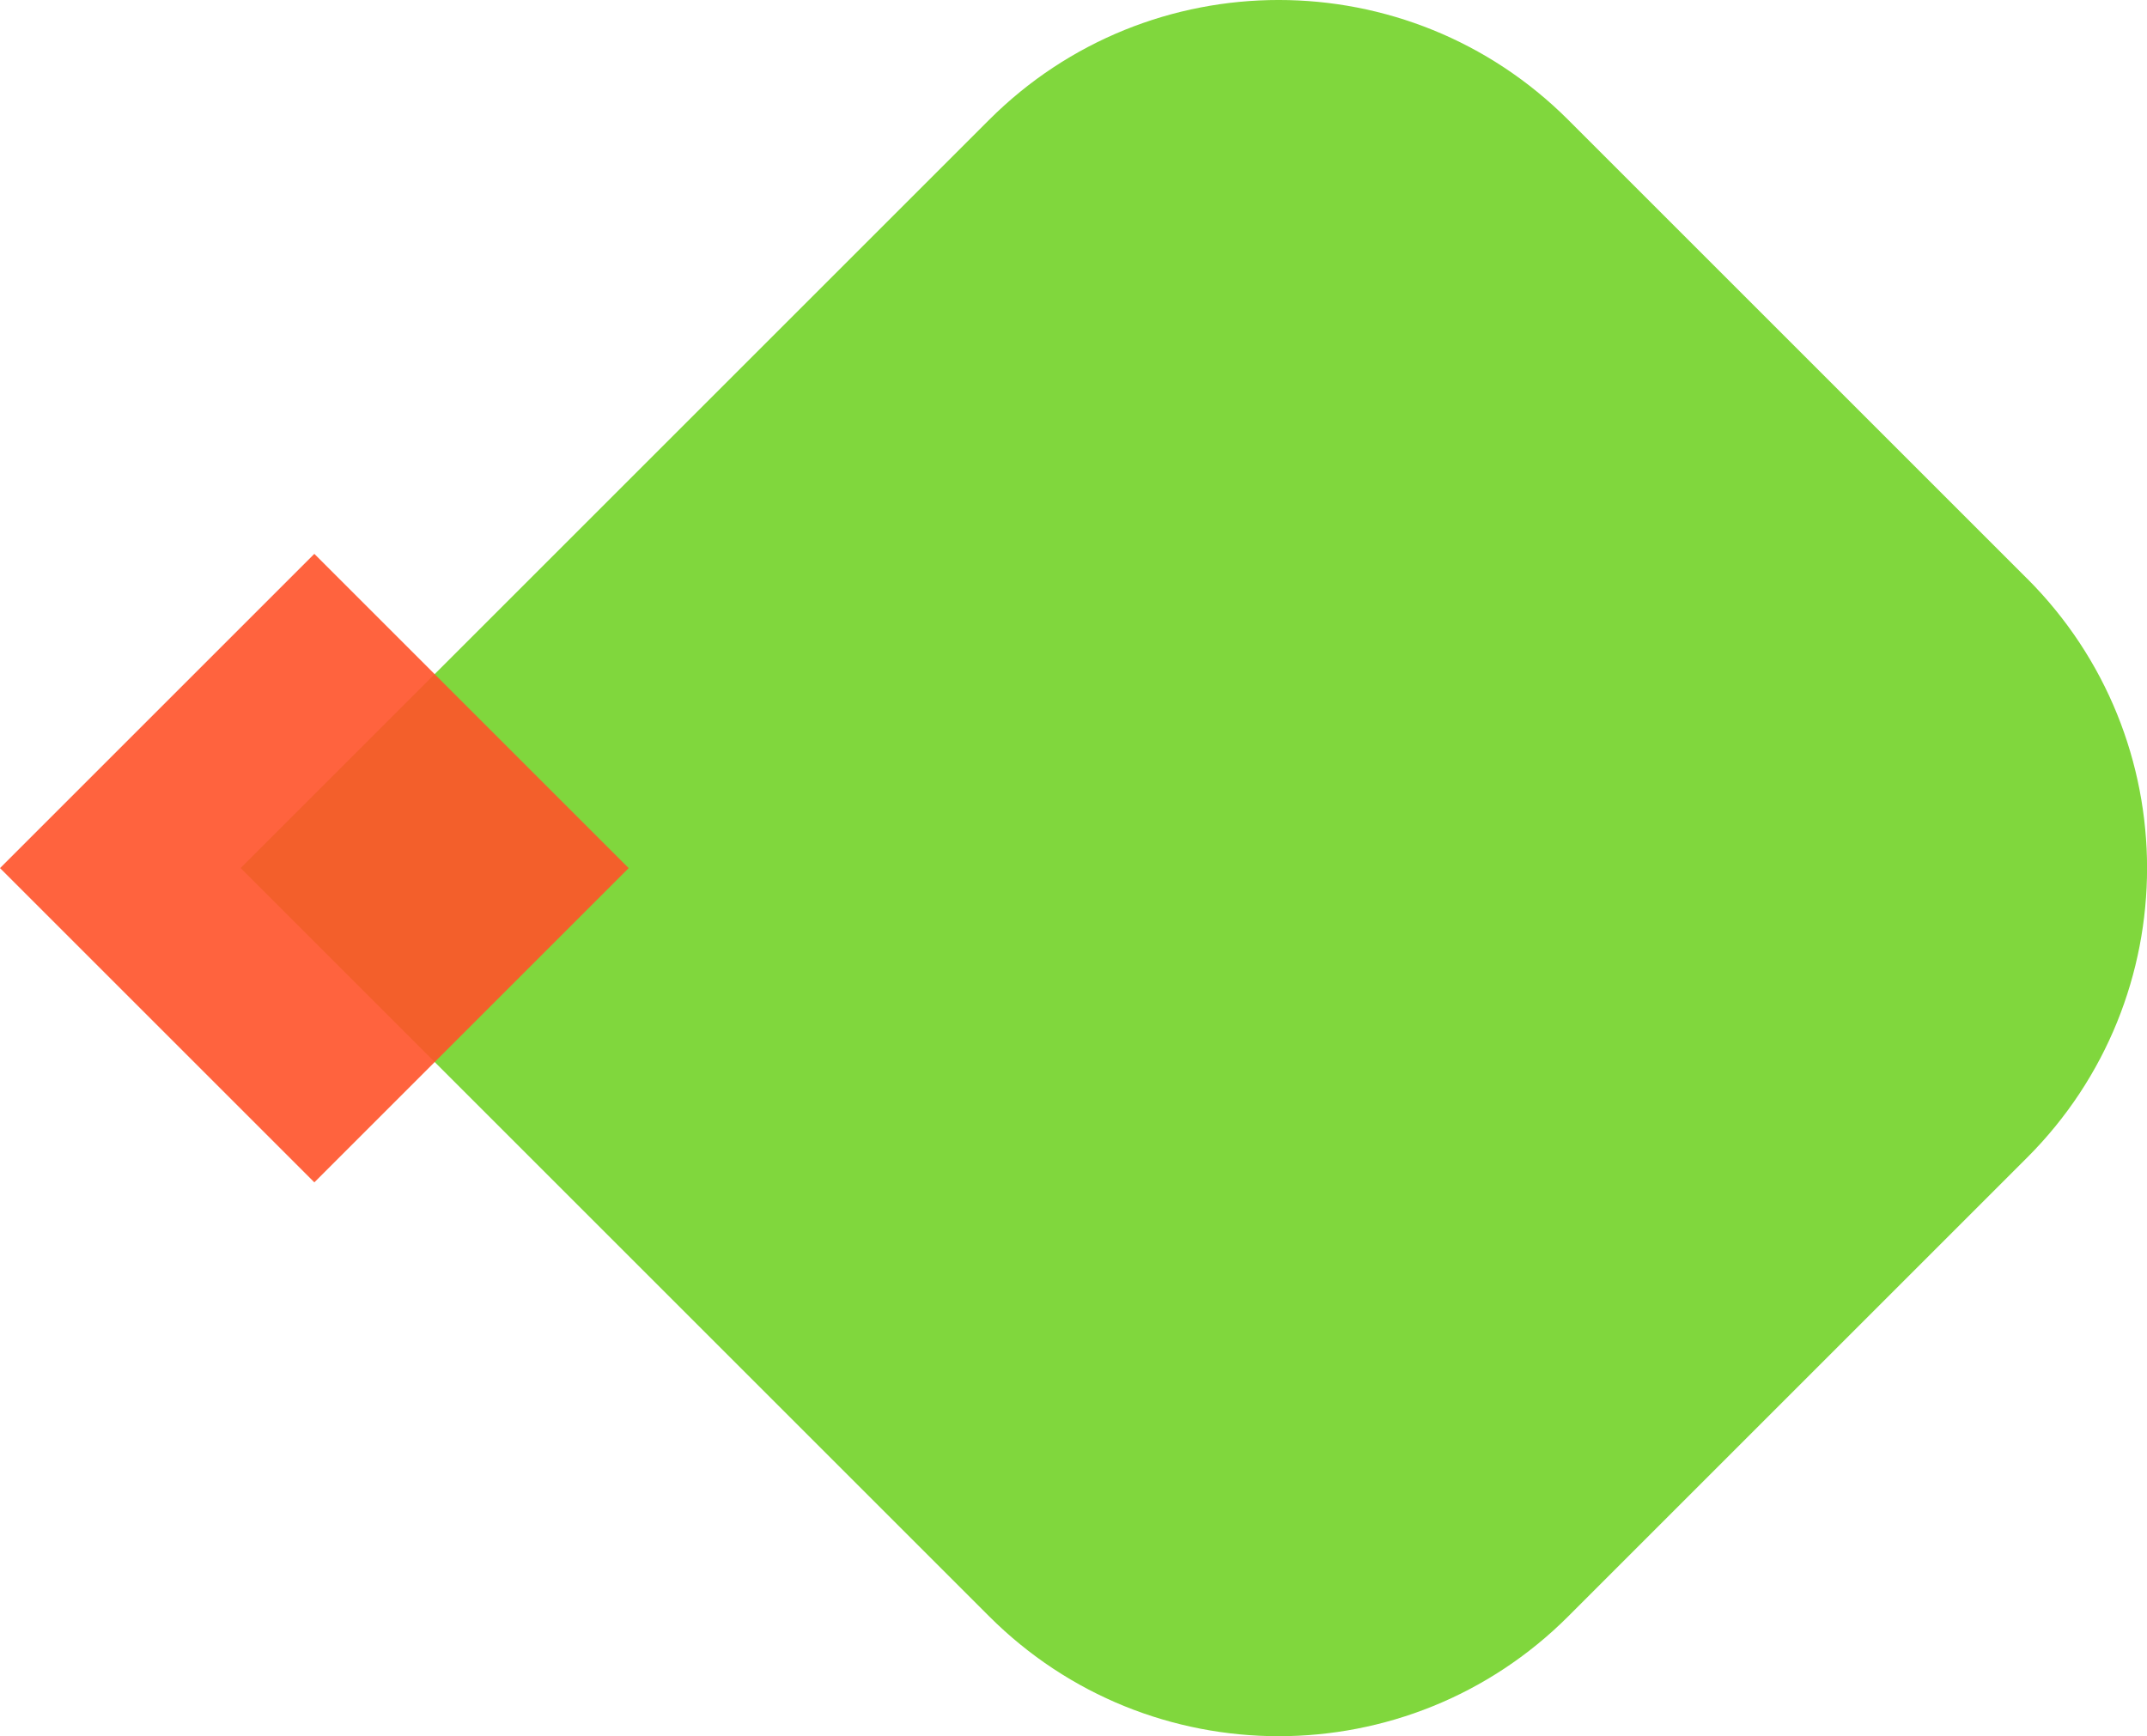<?xml version="1.0" encoding="UTF-8"?>
<svg xmlns="http://www.w3.org/2000/svg" id="Layer_2" data-name="Layer 2" viewBox="0 0 430.43 348.17">
  <defs>
    <style>
      .cls-1 {
        fill: #72d328;
      }

      .cls-1, .cls-2 {
        opacity: .9;
        stroke-width: 0px;
      }

      .cls-2 {
        fill: #ff5229;
      }
    </style>
  </defs>
  <g id="Layer_1-2" data-name="Layer 1">
    <g>
      <path class="cls-1" d="M406.38,116.02l-91.97-91.97c-32.07-32.07-84.06-32.07-116.13,0l-75.15,75.15s0,0,0,0l-74.88,74.88,74.89,74.89,57.28,57.28,17.87,17.87c32.07,32.07,84.06,32.07,116.13,0l91.97-91.97c32.07-32.07,32.07-84.06,0-116.13Z"></path>
      <rect class="cls-2" x="18.46" y="129.52" width="89.12" height="89.12" transform="translate(141.55 6.43) rotate(45)"></rect>
    </g>
  </g>
</svg>
